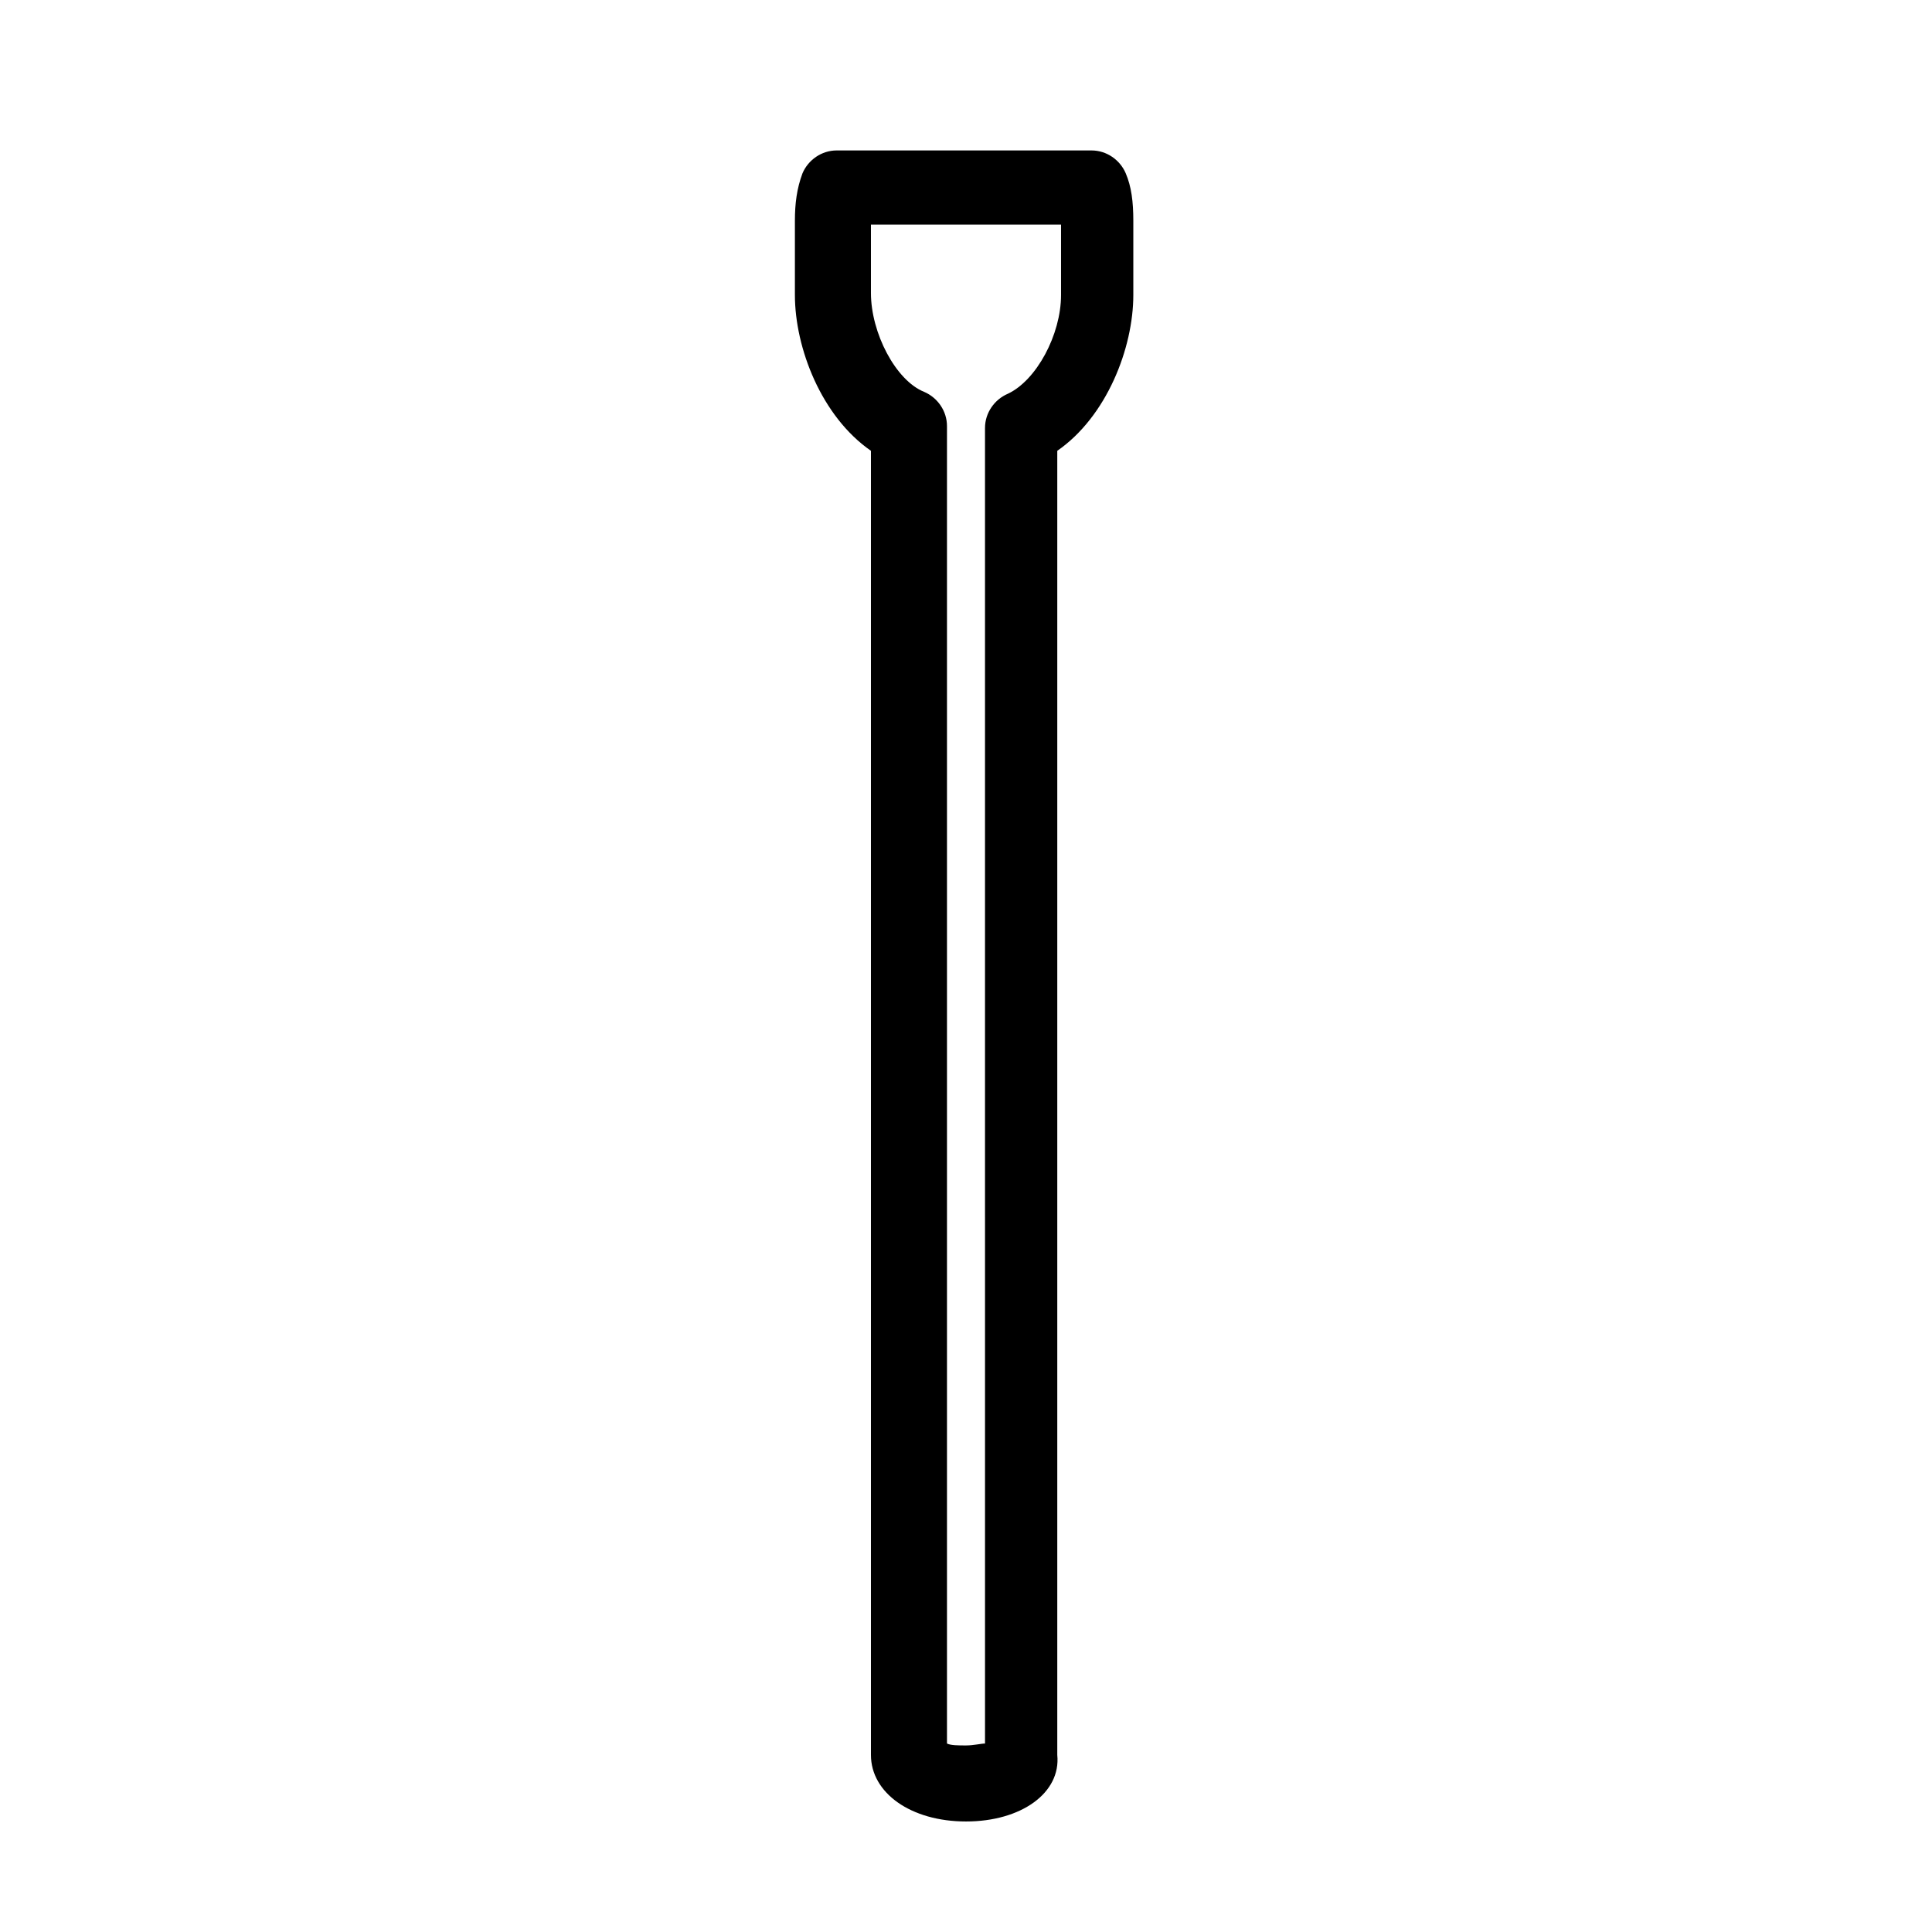 <?xml version="1.0" encoding="UTF-8"?>
<!-- Uploaded to: ICON Repo, www.iconrepo.com, Generator: ICON Repo Mixer Tools -->
<svg fill="#000000" width="800px" height="800px" version="1.1" viewBox="144 144 512 512" xmlns="http://www.w3.org/2000/svg">
 <path d="m400 626.71c-14.609 0-25.191-7.559-25.191-17.633v-345.61c-13.098-9.07-20.152-27.207-20.152-41.312v-19.648c0-4.535 0.504-8.566 2.016-12.594 1.512-3.527 5.039-6.047 9.07-6.047h67.512c4.031 0 7.559 2.519 9.07 6.047s2.016 7.559 2.016 12.594v19.648c0 14.105-7.055 32.242-20.152 41.312v345.61c1 10.078-9.578 17.633-24.188 17.633zm-5.039-20.656c1.008 0.504 3.023 0.504 5.039 0.504s4.031-0.504 5.039-0.504l-0.004-348.63c0-4.031 2.519-7.559 6.047-9.07 7.559-3.527 14.105-15.617 14.105-26.199v-18.641h-50.379v18.137c0 10.578 6.551 23.176 14.105 26.199 3.527 1.512 6.047 5.039 6.047 9.07z"/>
</svg>